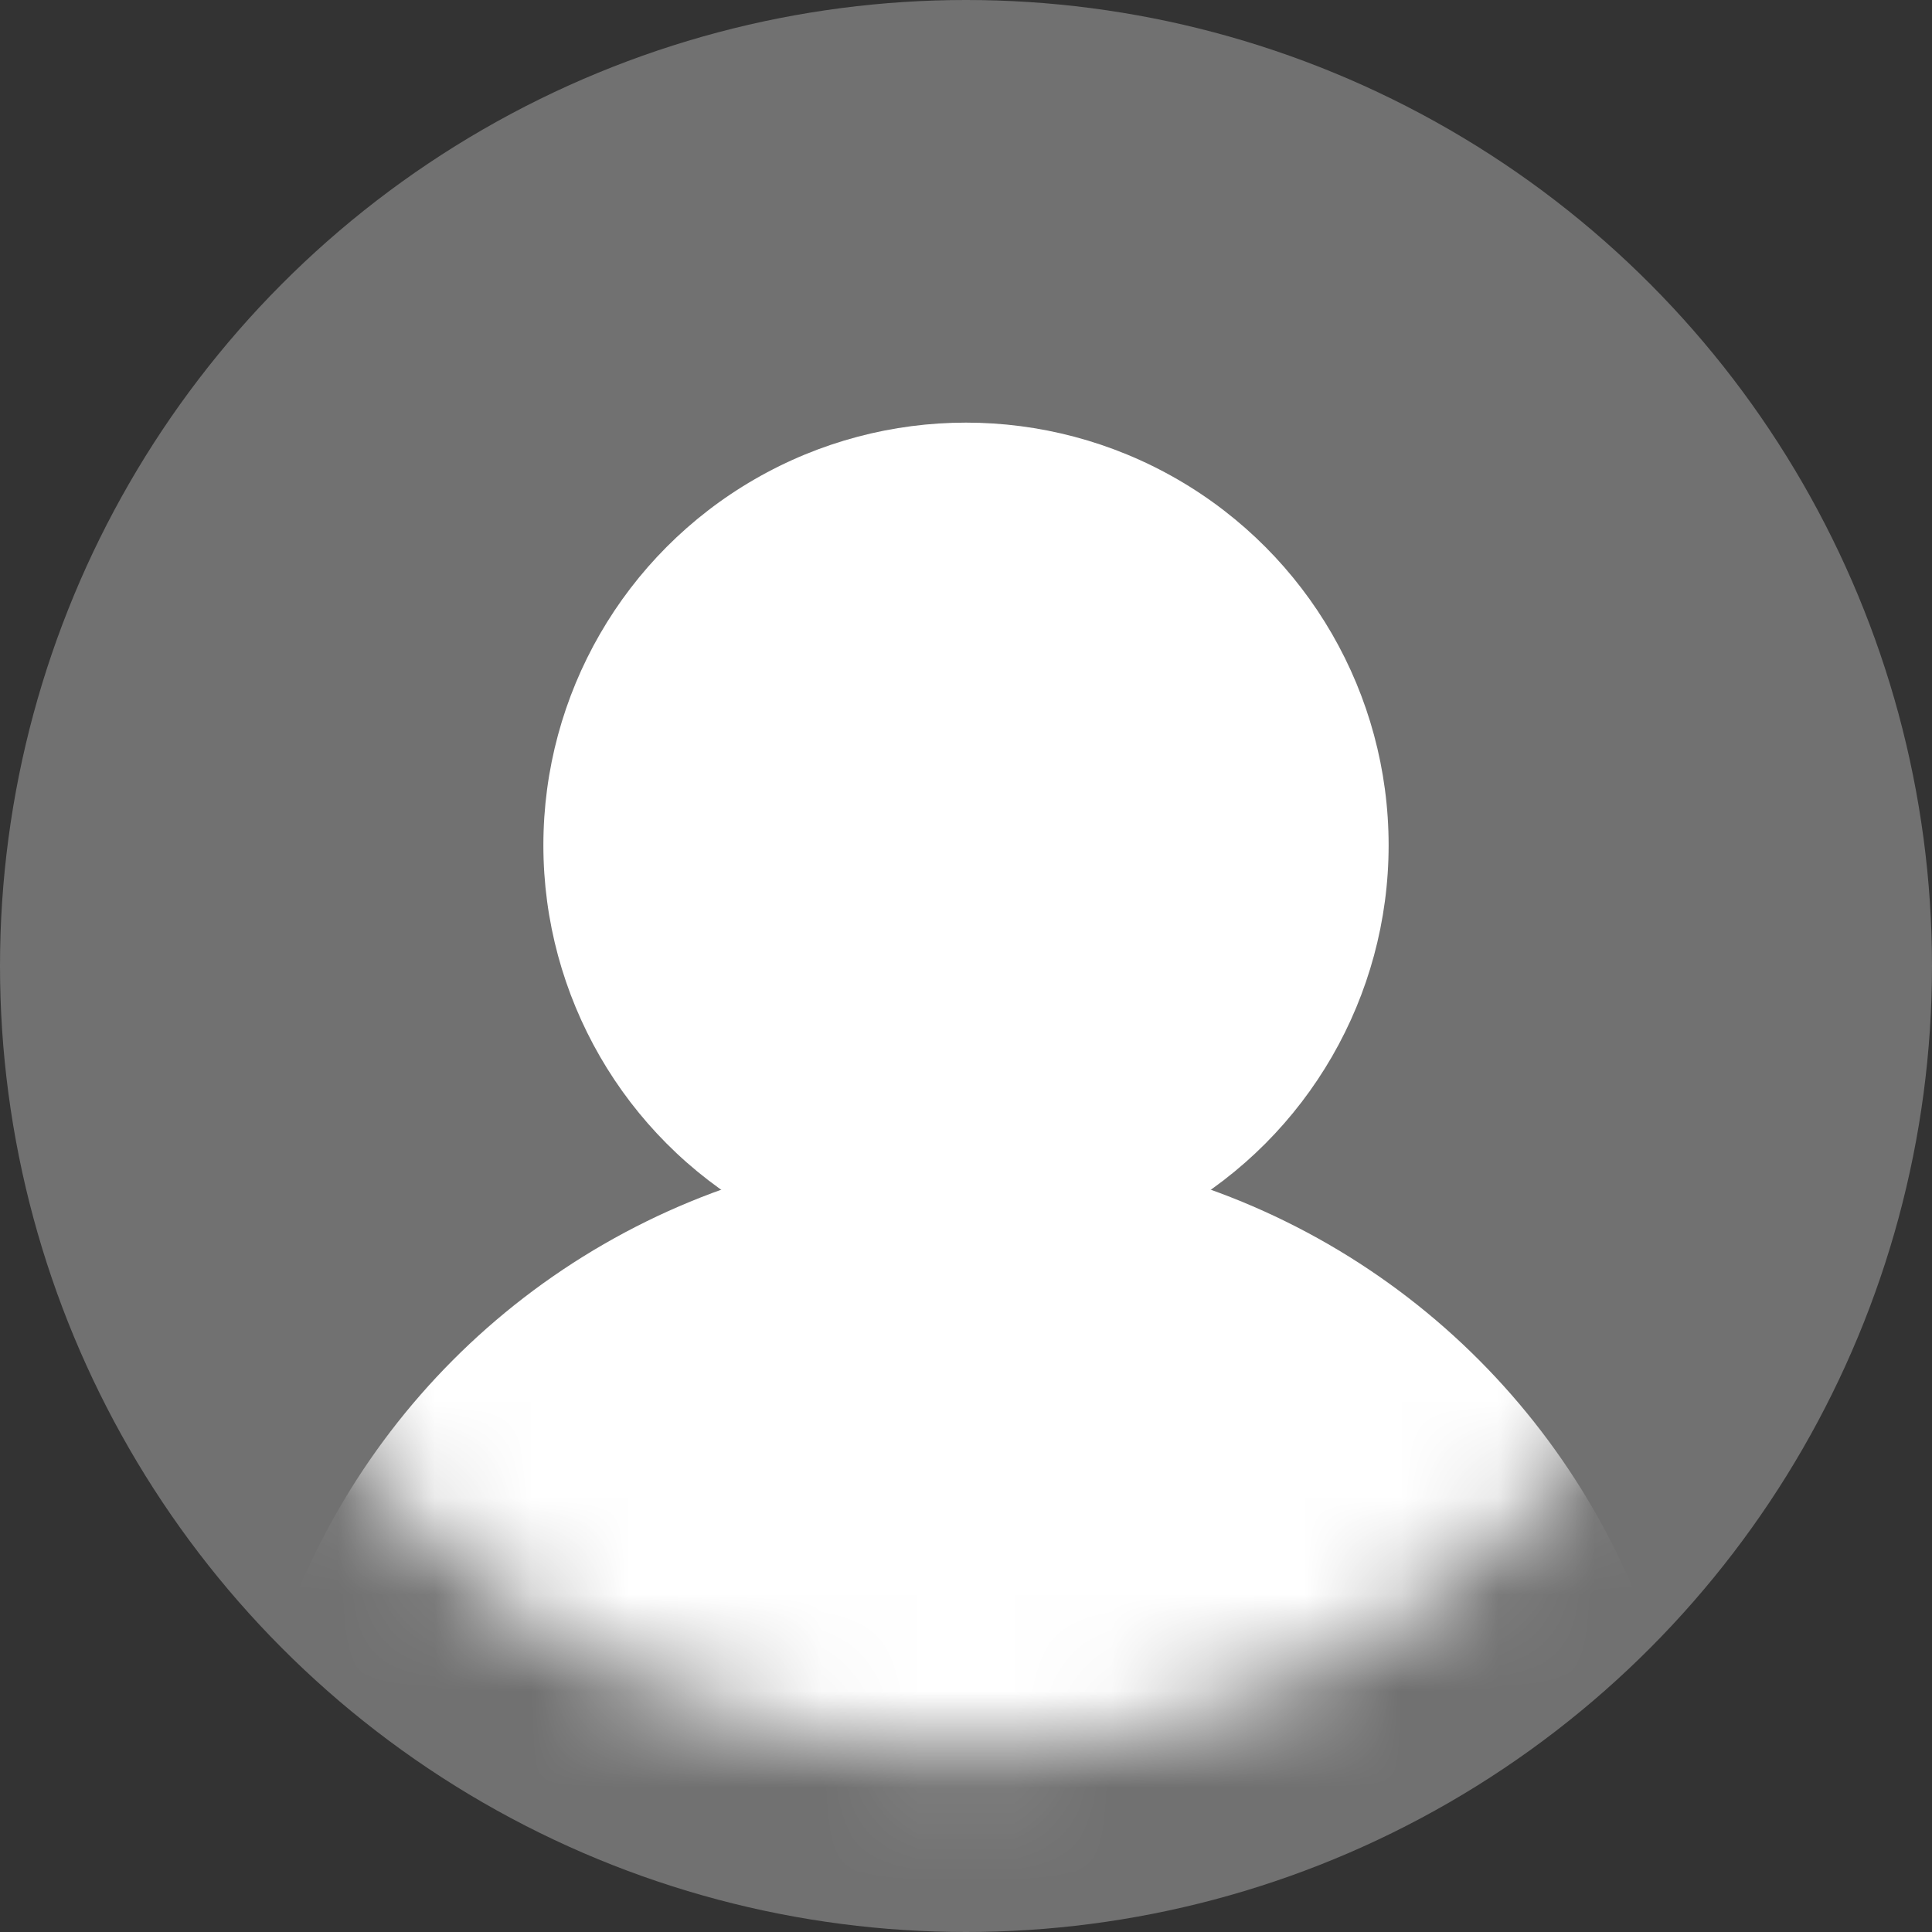 <svg width="20" height="20" viewBox="0 0 20 20" fill="none" xmlns="http://www.w3.org/2000/svg">
<rect x="0" y="0" width="20" height="20" fill="#333333" stroke="none"/>
<circle cx="10" cy="10" r="10" fill="#717171"/>
<mask id="mask0_273_6485" style="mask-type:alpha" maskUnits="userSpaceOnUse" x="1" y="1" width="18" height="18">
<circle cx="10" cy="10" r="8.125" fill="#737373"/>
</mask>
<g mask="url(#mask0_273_6485)">
<circle cx="10" cy="8.75" r="4.375" fill="white"/>
<circle cx="10" cy="19.375" r="7.5" fill="white"/>
</g>
</svg>

